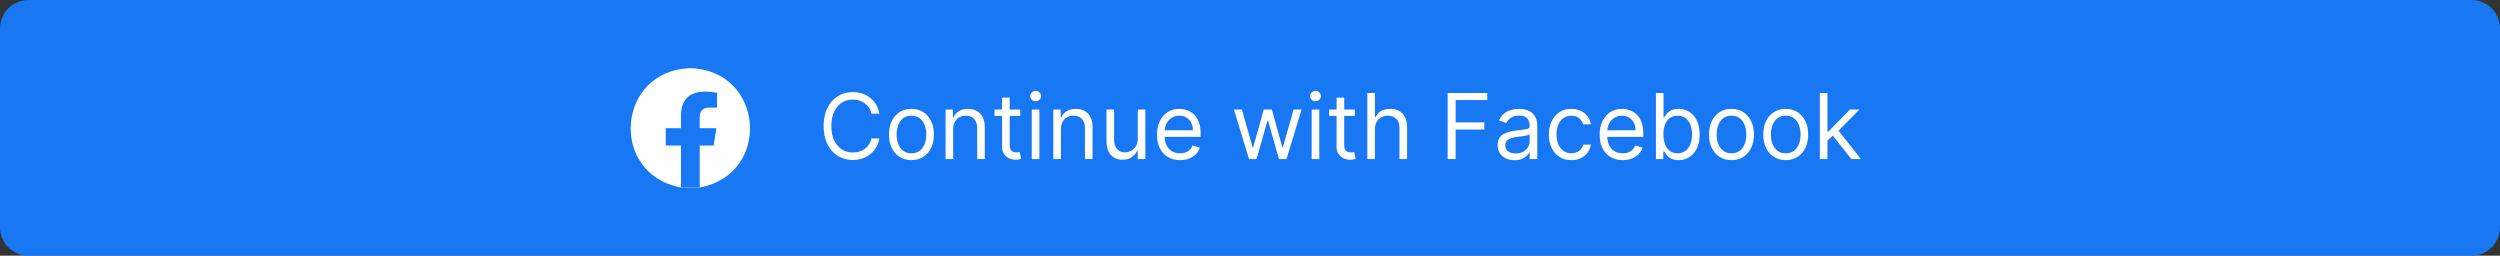 <svg width="440" height="45" viewBox="0 0 440 45" fill="none" xmlns="http://www.w3.org/2000/svg">
<rect x="0" y="0" width="440" height="45" fill="#333333" stroke="none"/>
<path d="M0 5C0 2.239 2.239 0 5 0H435C437.761 0 440 2.239 440 5V40C440 42.761 437.761 45 435 45H5C2.239 45 0 42.761 0 40V5Z" fill="#1877F2"/>
<path d="M154.773 20H153.364C153.28 19.595 153.134 19.239 152.926 18.932C152.722 18.625 152.472 18.367 152.176 18.159C151.884 17.947 151.561 17.788 151.205 17.682C150.848 17.576 150.477 17.523 150.091 17.523C149.386 17.523 148.748 17.701 148.176 18.057C147.608 18.413 147.155 18.938 146.818 19.631C146.485 20.324 146.318 21.174 146.318 22.182C146.318 23.189 146.485 24.04 146.818 24.733C147.155 25.426 147.608 25.951 148.176 26.307C148.748 26.663 149.386 26.841 150.091 26.841C150.477 26.841 150.848 26.788 151.205 26.682C151.561 26.576 151.884 26.419 152.176 26.21C152.472 25.998 152.722 25.739 152.926 25.432C153.134 25.121 153.28 24.765 153.364 24.364H154.773C154.667 24.958 154.473 25.491 154.193 25.96C153.913 26.43 153.564 26.829 153.148 27.159C152.731 27.485 152.263 27.733 151.744 27.903C151.229 28.074 150.678 28.159 150.091 28.159C149.098 28.159 148.216 27.917 147.443 27.432C146.67 26.947 146.063 26.258 145.619 25.364C145.176 24.47 144.955 23.409 144.955 22.182C144.955 20.954 145.176 19.894 145.619 19C146.063 18.106 146.67 17.417 147.443 16.932C148.216 16.447 149.098 16.204 150.091 16.204C150.678 16.204 151.229 16.29 151.744 16.46C152.263 16.631 152.731 16.881 153.148 17.21C153.564 17.536 153.913 17.934 154.193 18.403C154.473 18.869 154.667 19.401 154.773 20ZM160.413 28.182C159.625 28.182 158.934 27.994 158.339 27.619C157.749 27.244 157.286 26.72 156.953 26.046C156.624 25.371 156.459 24.583 156.459 23.682C156.459 22.773 156.624 21.979 156.953 21.301C157.286 20.623 157.749 20.097 158.339 19.722C158.934 19.347 159.625 19.159 160.413 19.159C161.201 19.159 161.891 19.347 162.482 19.722C163.076 20.097 163.538 20.623 163.868 21.301C164.201 21.979 164.368 22.773 164.368 23.682C164.368 24.583 164.201 25.371 163.868 26.046C163.538 26.72 163.076 27.244 162.482 27.619C161.891 27.994 161.201 28.182 160.413 28.182ZM160.413 26.977C161.012 26.977 161.504 26.824 161.891 26.517C162.277 26.21 162.563 25.807 162.749 25.307C162.934 24.807 163.027 24.265 163.027 23.682C163.027 23.099 162.934 22.555 162.749 22.051C162.563 21.547 162.277 21.14 161.891 20.829C161.504 20.519 161.012 20.364 160.413 20.364C159.815 20.364 159.322 20.519 158.936 20.829C158.55 21.14 158.264 21.547 158.078 22.051C157.893 22.555 157.8 23.099 157.8 23.682C157.8 24.265 157.893 24.807 158.078 25.307C158.264 25.807 158.55 26.21 158.936 26.517C159.322 26.824 159.815 26.977 160.413 26.977ZM167.756 22.75V28H166.415V19.273H167.71V20.636H167.824C168.028 20.193 168.339 19.837 168.756 19.568C169.172 19.296 169.71 19.159 170.369 19.159C170.96 19.159 171.477 19.28 171.92 19.523C172.364 19.761 172.708 20.125 172.955 20.614C173.201 21.099 173.324 21.712 173.324 22.454V28H171.983V22.546C171.983 21.86 171.805 21.326 171.449 20.943C171.093 20.557 170.604 20.364 169.983 20.364C169.555 20.364 169.172 20.456 168.835 20.642C168.502 20.828 168.239 21.099 168.045 21.454C167.852 21.811 167.756 22.242 167.756 22.75ZM179.57 19.273V20.409H175.047V19.273H179.57ZM176.365 17.182H177.706V25.5C177.706 25.879 177.761 26.163 177.871 26.352C177.984 26.538 178.128 26.663 178.303 26.727C178.481 26.788 178.668 26.818 178.865 26.818C179.013 26.818 179.134 26.811 179.229 26.796C179.323 26.776 179.399 26.761 179.456 26.75L179.729 27.954C179.638 27.989 179.511 28.023 179.348 28.057C179.185 28.095 178.979 28.114 178.729 28.114C178.35 28.114 177.979 28.032 177.615 27.869C177.255 27.706 176.956 27.458 176.717 27.125C176.482 26.792 176.365 26.371 176.365 25.864V17.182ZM181.587 28V19.273H182.928V28H181.587ZM182.268 17.818C182.007 17.818 181.782 17.729 181.592 17.551C181.407 17.373 181.314 17.159 181.314 16.909C181.314 16.659 181.407 16.445 181.592 16.267C181.782 16.089 182.007 16 182.268 16C182.53 16 182.753 16.089 182.939 16.267C183.128 16.445 183.223 16.659 183.223 16.909C183.223 17.159 183.128 17.373 182.939 17.551C182.753 17.729 182.53 17.818 182.268 17.818ZM186.724 22.75V28H185.384V19.273H186.679V20.636H186.793C186.997 20.193 187.308 19.837 187.724 19.568C188.141 19.296 188.679 19.159 189.338 19.159C189.929 19.159 190.446 19.28 190.889 19.523C191.332 19.761 191.677 20.125 191.923 20.614C192.17 21.099 192.293 21.712 192.293 22.454V28H190.952V22.546C190.952 21.86 190.774 21.326 190.418 20.943C190.062 20.557 189.573 20.364 188.952 20.364C188.524 20.364 188.141 20.456 187.804 20.642C187.471 20.828 187.207 21.099 187.014 21.454C186.821 21.811 186.724 22.242 186.724 22.75ZM200.243 24.432V19.273H201.584V28H200.243V26.523H200.152C199.947 26.966 199.629 27.343 199.197 27.653C198.766 27.96 198.22 28.114 197.561 28.114C197.016 28.114 196.531 27.994 196.107 27.756C195.682 27.513 195.349 27.15 195.107 26.665C194.864 26.176 194.743 25.561 194.743 24.818V19.273H196.084V24.727C196.084 25.364 196.262 25.871 196.618 26.25C196.978 26.629 197.436 26.818 197.993 26.818C198.326 26.818 198.665 26.733 199.01 26.562C199.358 26.392 199.65 26.131 199.885 25.778C200.124 25.426 200.243 24.977 200.243 24.432ZM207.699 28.182C206.858 28.182 206.133 27.996 205.523 27.625C204.917 27.25 204.449 26.727 204.119 26.057C203.794 25.383 203.631 24.599 203.631 23.704C203.631 22.811 203.794 22.023 204.119 21.341C204.449 20.655 204.907 20.121 205.494 19.739C206.085 19.352 206.775 19.159 207.562 19.159C208.017 19.159 208.466 19.235 208.909 19.386C209.352 19.538 209.756 19.784 210.119 20.125C210.483 20.462 210.773 20.909 210.989 21.466C211.205 22.023 211.312 22.708 211.312 23.523V24.091H204.585V22.932H209.949C209.949 22.439 209.85 22 209.653 21.614C209.46 21.227 209.184 20.922 208.824 20.699C208.468 20.475 208.047 20.364 207.562 20.364C207.028 20.364 206.566 20.496 206.176 20.761C205.79 21.023 205.492 21.364 205.284 21.784C205.076 22.204 204.972 22.655 204.972 23.136V23.909C204.972 24.568 205.085 25.127 205.312 25.585C205.544 26.04 205.864 26.386 206.273 26.625C206.682 26.86 207.157 26.977 207.699 26.977C208.051 26.977 208.369 26.928 208.653 26.829C208.941 26.727 209.189 26.576 209.398 26.375C209.606 26.171 209.767 25.917 209.881 25.614L211.176 25.977C211.04 26.417 210.811 26.803 210.489 27.136C210.167 27.466 209.769 27.724 209.295 27.909C208.822 28.091 208.29 28.182 207.699 28.182ZM219.83 28L217.17 19.273H218.58L220.466 25.954H220.557L222.42 19.273H223.852L225.693 25.932H225.784L227.67 19.273H229.08L226.42 28H225.102L223.193 21.296H223.057L221.148 28H219.83ZM230.852 28V19.273H232.193V28H230.852ZM231.534 17.818C231.273 17.818 231.047 17.729 230.858 17.551C230.672 17.373 230.58 17.159 230.58 16.909C230.58 16.659 230.672 16.445 230.858 16.267C231.047 16.089 231.273 16 231.534 16C231.795 16 232.019 16.089 232.205 16.267C232.394 16.445 232.489 16.659 232.489 16.909C232.489 17.159 232.394 17.373 232.205 17.551C232.019 17.729 231.795 17.818 231.534 17.818ZM238.445 19.273V20.409H233.922V19.273H238.445ZM235.24 17.182H236.581V25.5C236.581 25.879 236.636 26.163 236.746 26.352C236.859 26.538 237.003 26.663 237.178 26.727C237.356 26.788 237.543 26.818 237.74 26.818C237.888 26.818 238.009 26.811 238.104 26.796C238.198 26.776 238.274 26.761 238.331 26.75L238.604 27.954C238.513 27.989 238.386 28.023 238.223 28.057C238.06 28.095 237.854 28.114 237.604 28.114C237.225 28.114 236.854 28.032 236.49 27.869C236.13 27.706 235.831 27.458 235.592 27.125C235.357 26.792 235.24 26.371 235.24 25.864V17.182ZM241.99 22.75V28H240.649V16.364H241.99V20.636H242.104C242.308 20.186 242.615 19.828 243.024 19.562C243.437 19.294 243.986 19.159 244.672 19.159C245.267 19.159 245.787 19.278 246.234 19.517C246.681 19.752 247.028 20.114 247.274 20.602C247.524 21.087 247.649 21.704 247.649 22.454V28H246.308V22.546C246.308 21.852 246.128 21.316 245.768 20.938C245.412 20.555 244.918 20.364 244.286 20.364C243.846 20.364 243.452 20.456 243.104 20.642C242.759 20.828 242.486 21.099 242.286 21.454C242.089 21.811 241.99 22.242 241.99 22.75ZM254.784 28V16.364H261.761V17.614H256.193V21.546H261.239V22.796H256.193V28H254.784ZM266.561 28.204C266.008 28.204 265.506 28.1 265.055 27.892C264.605 27.68 264.247 27.375 263.982 26.977C263.716 26.576 263.584 26.091 263.584 25.523C263.584 25.023 263.682 24.617 263.879 24.307C264.076 23.992 264.339 23.746 264.669 23.568C264.999 23.39 265.362 23.258 265.76 23.171C266.161 23.079 266.565 23.008 266.97 22.954C267.5 22.886 267.93 22.835 268.26 22.801C268.593 22.763 268.836 22.701 268.987 22.614C269.143 22.526 269.22 22.375 269.22 22.159V22.114C269.22 21.553 269.067 21.117 268.76 20.807C268.457 20.496 267.997 20.341 267.379 20.341C266.739 20.341 266.237 20.481 265.874 20.761C265.51 21.042 265.254 21.341 265.107 21.659L263.834 21.204C264.061 20.674 264.364 20.261 264.743 19.966C265.125 19.667 265.542 19.458 265.993 19.341C266.447 19.22 266.894 19.159 267.334 19.159C267.614 19.159 267.936 19.193 268.3 19.261C268.667 19.326 269.021 19.46 269.362 19.665C269.707 19.869 269.993 20.178 270.22 20.591C270.447 21.004 270.561 21.557 270.561 22.25V28H269.22V26.818H269.152C269.061 27.008 268.91 27.21 268.697 27.426C268.485 27.642 268.203 27.826 267.851 27.977C267.499 28.129 267.069 28.204 266.561 28.204ZM266.766 27C267.296 27 267.743 26.896 268.107 26.688C268.474 26.479 268.75 26.21 268.936 25.881C269.125 25.551 269.22 25.204 269.22 24.841V23.614C269.163 23.682 269.038 23.744 268.845 23.801C268.656 23.854 268.436 23.901 268.186 23.943C267.94 23.981 267.699 24.015 267.464 24.046C267.233 24.072 267.046 24.095 266.902 24.114C266.554 24.159 266.228 24.233 265.925 24.335C265.625 24.434 265.383 24.583 265.197 24.784C265.016 24.981 264.925 25.25 264.925 25.591C264.925 26.057 265.097 26.409 265.442 26.648C265.79 26.883 266.232 27 266.766 27ZM276.554 28.182C275.736 28.182 275.031 27.989 274.44 27.602C273.849 27.216 273.395 26.684 273.077 26.006C272.759 25.328 272.599 24.553 272.599 23.682C272.599 22.796 272.762 22.013 273.088 21.335C273.418 20.653 273.876 20.121 274.463 19.739C275.054 19.352 275.743 19.159 276.531 19.159C277.145 19.159 277.698 19.273 278.19 19.5C278.683 19.727 279.086 20.046 279.401 20.454C279.715 20.864 279.91 21.341 279.986 21.886H278.645C278.543 21.489 278.315 21.136 277.963 20.829C277.615 20.519 277.145 20.364 276.554 20.364C276.031 20.364 275.573 20.5 275.179 20.773C274.789 21.042 274.484 21.422 274.264 21.915C274.048 22.403 273.94 22.977 273.94 23.636C273.94 24.311 274.046 24.898 274.259 25.398C274.474 25.898 274.777 26.286 275.168 26.562C275.562 26.839 276.024 26.977 276.554 26.977C276.902 26.977 277.219 26.917 277.503 26.796C277.787 26.674 278.027 26.5 278.224 26.273C278.421 26.046 278.562 25.773 278.645 25.454H279.986C279.91 25.97 279.723 26.434 279.423 26.847C279.128 27.256 278.736 27.581 278.247 27.824C277.762 28.062 277.198 28.182 276.554 28.182ZM285.605 28.182C284.764 28.182 284.039 27.996 283.429 27.625C282.823 27.25 282.355 26.727 282.026 26.057C281.7 25.383 281.537 24.599 281.537 23.704C281.537 22.811 281.7 22.023 282.026 21.341C282.355 20.655 282.813 20.121 283.401 19.739C283.991 19.352 284.681 19.159 285.469 19.159C285.923 19.159 286.372 19.235 286.815 19.386C287.259 19.538 287.662 19.784 288.026 20.125C288.389 20.462 288.679 20.909 288.895 21.466C289.111 22.023 289.219 22.708 289.219 23.523V24.091H282.491V22.932H287.855C287.855 22.439 287.757 22 287.56 21.614C287.366 21.227 287.09 20.922 286.73 20.699C286.374 20.475 285.954 20.364 285.469 20.364C284.935 20.364 284.473 20.496 284.082 20.761C283.696 21.023 283.399 21.364 283.19 21.784C282.982 22.204 282.878 22.655 282.878 23.136V23.909C282.878 24.568 282.991 25.127 283.219 25.585C283.45 26.04 283.77 26.386 284.179 26.625C284.588 26.86 285.063 26.977 285.605 26.977C285.957 26.977 286.276 26.928 286.56 26.829C286.848 26.727 287.096 26.576 287.304 26.375C287.512 26.171 287.673 25.917 287.787 25.614L289.082 25.977C288.946 26.417 288.717 26.803 288.395 27.136C288.073 27.466 287.675 27.724 287.202 27.909C286.728 28.091 286.196 28.182 285.605 28.182ZM291.44 28V16.364H292.781V20.659H292.895C292.993 20.508 293.13 20.314 293.304 20.079C293.482 19.841 293.736 19.629 294.065 19.443C294.399 19.254 294.849 19.159 295.418 19.159C296.152 19.159 296.8 19.343 297.361 19.71C297.921 20.078 298.359 20.599 298.673 21.273C298.988 21.947 299.145 22.742 299.145 23.659C299.145 24.583 298.988 25.384 298.673 26.062C298.359 26.737 297.923 27.259 297.366 27.631C296.81 27.998 296.168 28.182 295.44 28.182C294.88 28.182 294.431 28.089 294.094 27.903C293.757 27.714 293.497 27.5 293.315 27.261C293.134 27.019 292.993 26.818 292.895 26.659H292.736V28H291.44ZM292.759 23.636C292.759 24.296 292.855 24.877 293.048 25.381C293.241 25.881 293.524 26.273 293.895 26.557C294.266 26.837 294.721 26.977 295.259 26.977C295.819 26.977 296.287 26.829 296.662 26.534C297.041 26.235 297.325 25.833 297.514 25.329C297.707 24.822 297.804 24.258 297.804 23.636C297.804 23.023 297.709 22.47 297.52 21.977C297.334 21.481 297.052 21.089 296.673 20.801C296.298 20.509 295.827 20.364 295.259 20.364C294.713 20.364 294.255 20.502 293.884 20.778C293.512 21.051 293.232 21.434 293.043 21.926C292.853 22.415 292.759 22.985 292.759 23.636ZM304.741 28.182C303.954 28.182 303.262 27.994 302.668 27.619C302.077 27.244 301.615 26.72 301.281 26.046C300.952 25.371 300.787 24.583 300.787 23.682C300.787 22.773 300.952 21.979 301.281 21.301C301.615 20.623 302.077 20.097 302.668 19.722C303.262 19.347 303.954 19.159 304.741 19.159C305.529 19.159 306.219 19.347 306.81 19.722C307.404 20.097 307.866 20.623 308.196 21.301C308.529 21.979 308.696 22.773 308.696 23.682C308.696 24.583 308.529 25.371 308.196 26.046C307.866 26.72 307.404 27.244 306.81 27.619C306.219 27.994 305.529 28.182 304.741 28.182ZM304.741 26.977C305.34 26.977 305.832 26.824 306.219 26.517C306.605 26.21 306.891 25.807 307.077 25.307C307.262 24.807 307.355 24.265 307.355 23.682C307.355 23.099 307.262 22.555 307.077 22.051C306.891 21.547 306.605 21.14 306.219 20.829C305.832 20.519 305.34 20.364 304.741 20.364C304.143 20.364 303.651 20.519 303.264 20.829C302.878 21.14 302.592 21.547 302.406 22.051C302.221 22.555 302.128 23.099 302.128 23.682C302.128 24.265 302.221 24.807 302.406 25.307C302.592 25.807 302.878 26.21 303.264 26.517C303.651 26.824 304.143 26.977 304.741 26.977ZM314.288 28.182C313.5 28.182 312.809 27.994 312.214 27.619C311.624 27.244 311.161 26.72 310.828 26.046C310.499 25.371 310.334 24.583 310.334 23.682C310.334 22.773 310.499 21.979 310.828 21.301C311.161 20.623 311.624 20.097 312.214 19.722C312.809 19.347 313.5 19.159 314.288 19.159C315.076 19.159 315.766 19.347 316.357 19.722C316.951 20.097 317.413 20.623 317.743 21.301C318.076 21.979 318.243 22.773 318.243 23.682C318.243 24.583 318.076 25.371 317.743 26.046C317.413 26.72 316.951 27.244 316.357 27.619C315.766 27.994 315.076 28.182 314.288 28.182ZM314.288 26.977C314.887 26.977 315.379 26.824 315.766 26.517C316.152 26.21 316.438 25.807 316.624 25.307C316.809 24.807 316.902 24.265 316.902 23.682C316.902 23.099 316.809 22.555 316.624 22.051C316.438 21.547 316.152 21.14 315.766 20.829C315.379 20.519 314.887 20.364 314.288 20.364C313.69 20.364 313.197 20.519 312.811 20.829C312.425 21.14 312.139 21.547 311.953 22.051C311.768 22.555 311.675 23.099 311.675 23.682C311.675 24.265 311.768 24.807 311.953 25.307C312.139 25.807 312.425 26.21 312.811 26.517C313.197 26.824 313.69 26.977 314.288 26.977ZM321.54 24.818L321.517 23.159H321.79L325.608 19.273H327.267L323.199 23.386H323.085L321.54 24.818ZM320.29 28V16.364H321.631V28H320.29ZM325.835 28L322.426 23.682L323.381 22.75L327.54 28H325.835Z" fill="white"/>
<path d="M121.5 12C108.482 12.381 107.154 30.649 119.851 33H123.149C135.849 30.646 134.515 12.38 121.5 12Z" fill="white"/>
<path d="M123.148 25.618H125.607L126.075 22.564H123.148V20.582C123.148 19.747 123.557 18.933 124.868 18.933H126.199V16.333C123.349 15.819 119.924 15.976 119.85 20.237V22.564H117.17V25.618H119.85V33H123.148V25.618Z" fill="#1877F2"/>
</svg>
